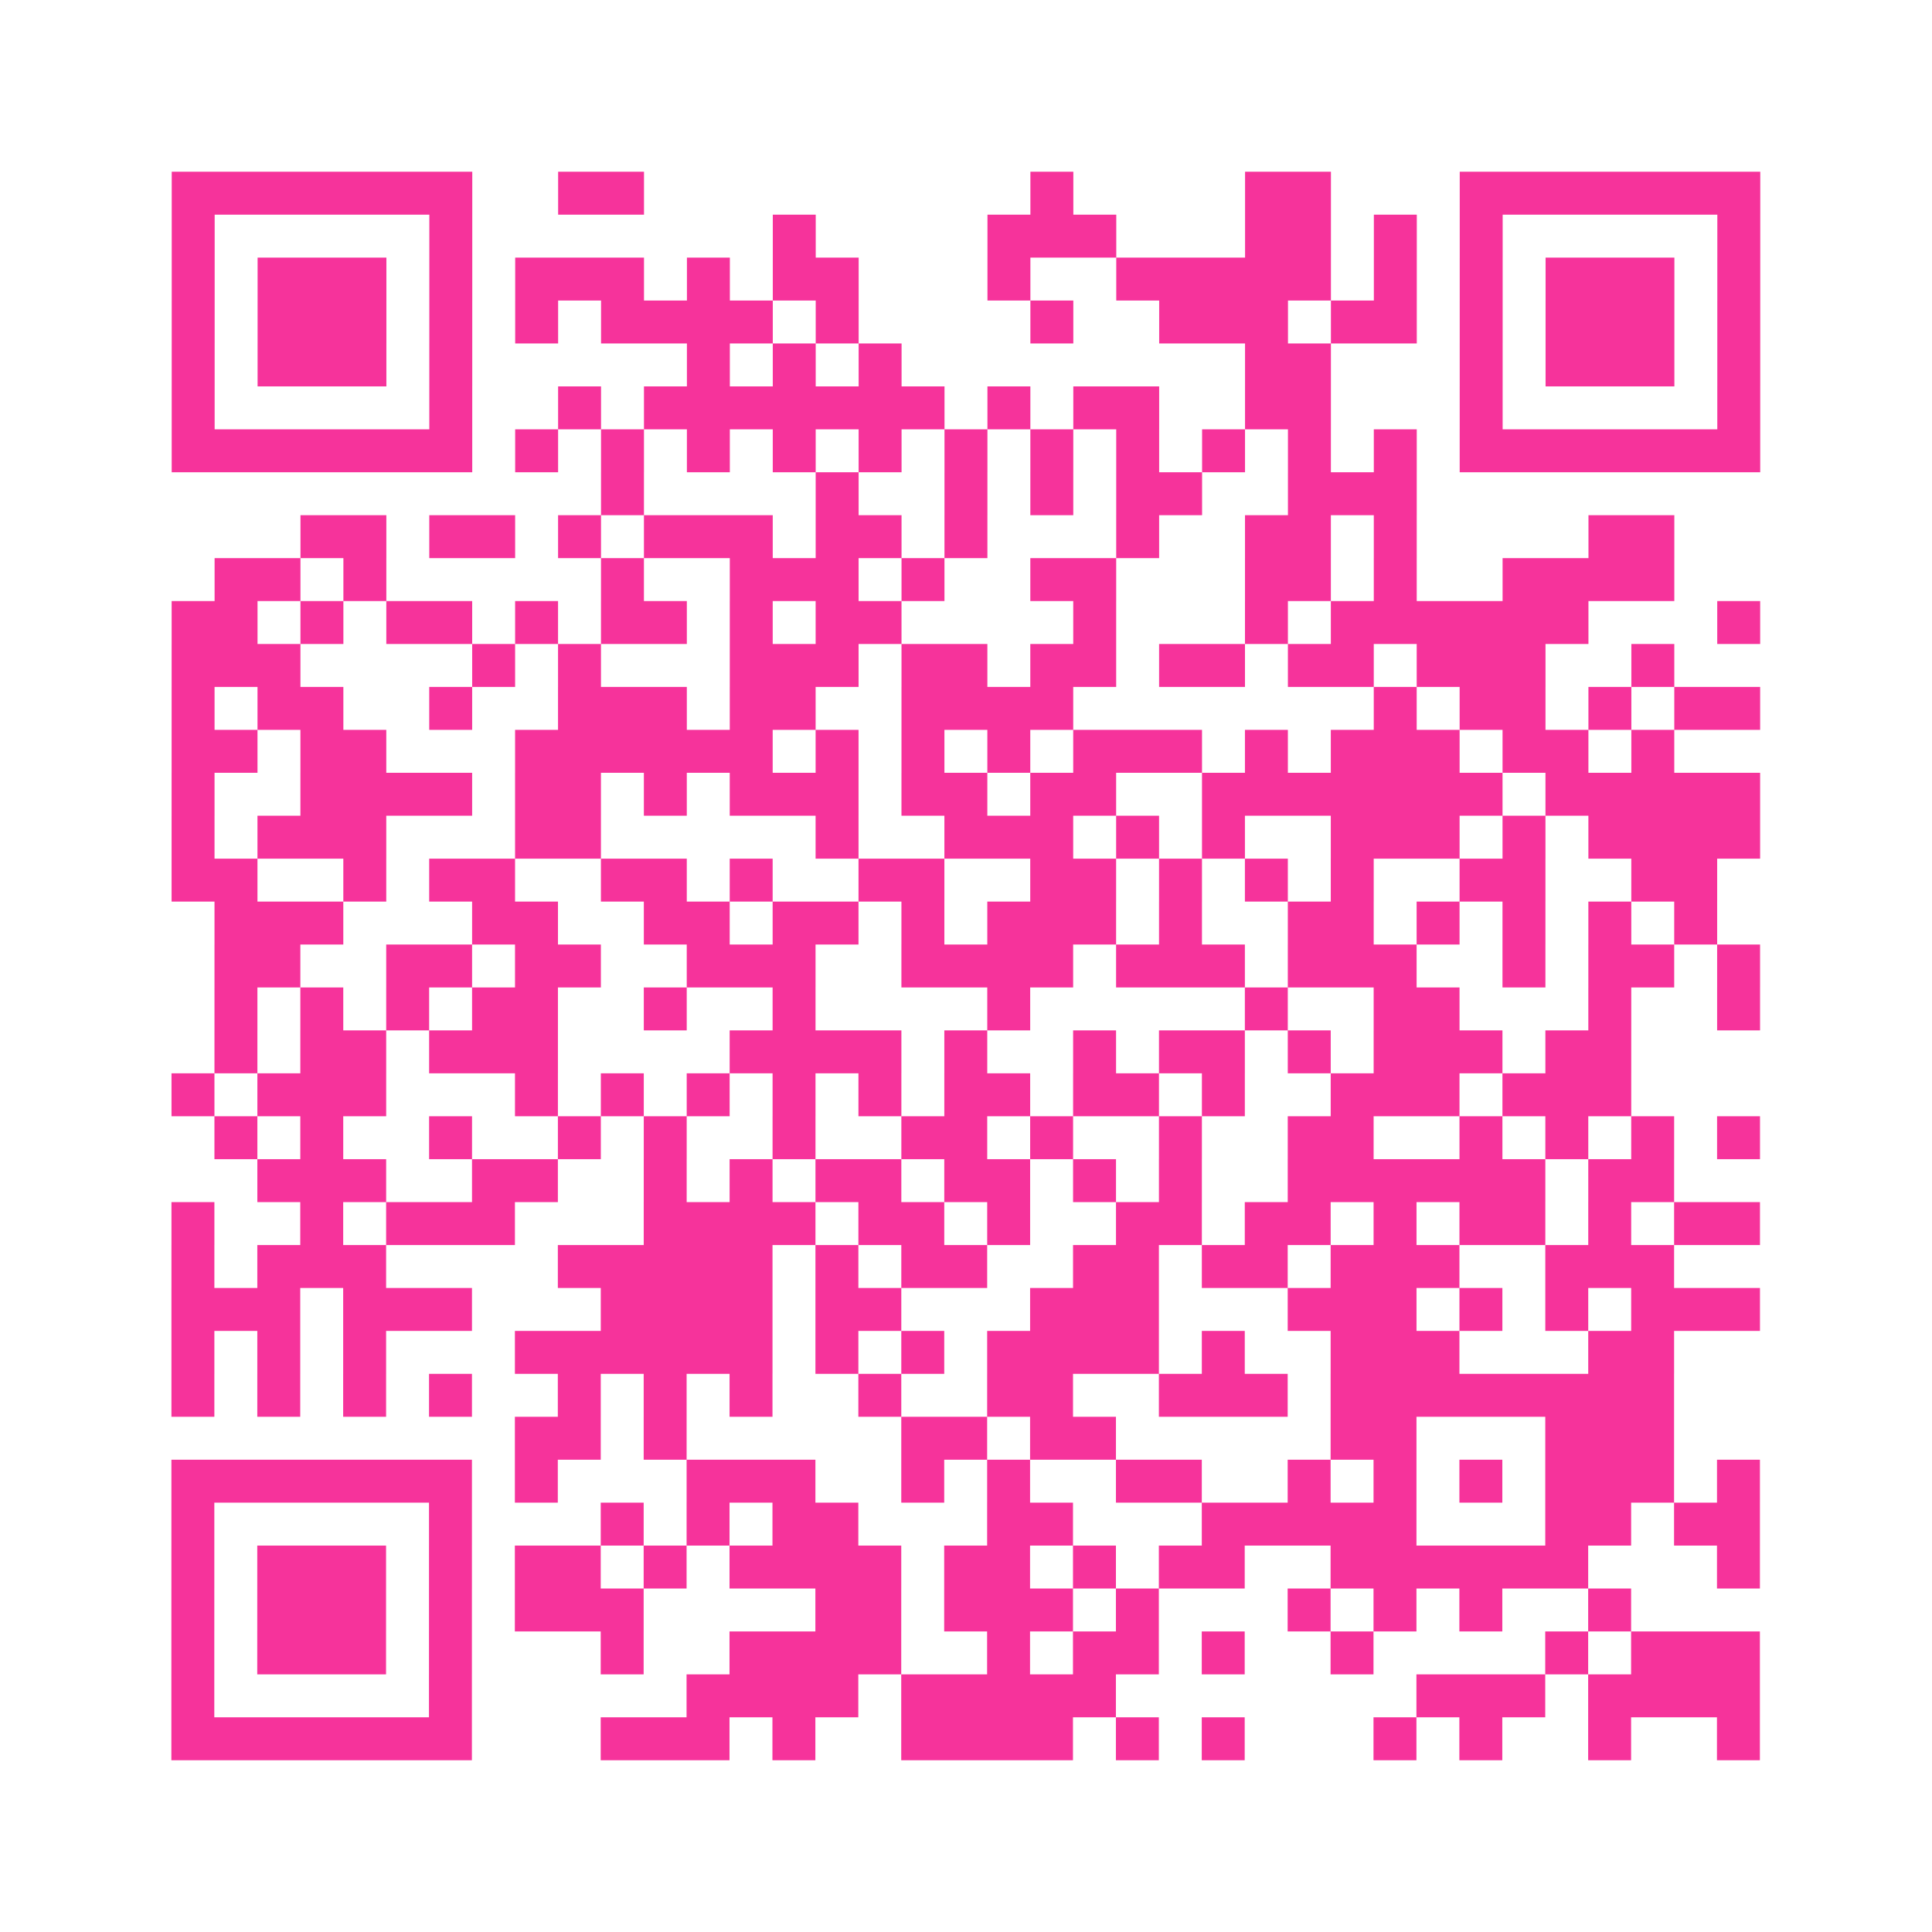 <?xml version="1.0" encoding="UTF-8"?>
<svg xmlns="http://www.w3.org/2000/svg" viewBox="0 0 45 45" class="pyqrcode"><path fill="transparent" d="M0 0h45v45h-45z"/><path stroke="#f6339b" class="pyqrline" d="M4 4.5h7m2 0h2m9 0h1m4 0h2m3 0h7m-37 1h1m5 0h1m7 0h1m4 0h3m3 0h2m1 0h1m1 0h1m5 0h1m-37 1h1m1 0h3m1 0h1m1 0h3m1 0h1m1 0h2m3 0h1m2 0h5m1 0h1m1 0h1m1 0h3m1 0h1m-37 1h1m1 0h3m1 0h1m1 0h1m1 0h4m1 0h1m4 0h1m2 0h3m1 0h2m1 0h1m1 0h3m1 0h1m-37 1h1m1 0h3m1 0h1m5 0h1m1 0h1m1 0h1m8 0h2m3 0h1m1 0h3m1 0h1m-37 1h1m5 0h1m2 0h1m1 0h7m1 0h1m1 0h2m2 0h2m3 0h1m5 0h1m-37 1h7m1 0h1m1 0h1m1 0h1m1 0h1m1 0h1m1 0h1m1 0h1m1 0h1m1 0h1m1 0h1m1 0h1m1 0h7m-27 1h1m4 0h1m2 0h1m1 0h1m1 0h2m2 0h3m-26 1h2m1 0h2m1 0h1m1 0h3m1 0h2m1 0h1m3 0h1m2 0h2m1 0h1m4 0h2m-34 1h2m1 0h1m5 0h1m2 0h3m1 0h1m2 0h2m3 0h2m1 0h1m2 0h4m-35 1h2m1 0h1m1 0h2m1 0h1m1 0h2m1 0h1m1 0h2m4 0h1m3 0h1m1 0h6m3 0h1m-37 1h3m4 0h1m1 0h1m3 0h3m1 0h2m1 0h2m1 0h2m1 0h2m1 0h3m2 0h1m-35 1h1m1 0h2m2 0h1m2 0h3m1 0h2m2 0h4m7 0h1m1 0h2m1 0h1m1 0h2m-37 1h2m1 0h2m3 0h6m1 0h1m1 0h1m1 0h1m1 0h3m1 0h1m1 0h3m1 0h2m1 0h1m-35 1h1m2 0h4m1 0h2m1 0h1m1 0h3m1 0h2m1 0h2m2 0h7m1 0h5m-37 1h1m1 0h3m3 0h2m5 0h1m2 0h3m1 0h1m1 0h1m2 0h3m1 0h1m1 0h4m-37 1h2m2 0h1m1 0h2m2 0h2m1 0h1m2 0h2m2 0h2m1 0h1m1 0h1m1 0h1m2 0h2m2 0h2m-35 1h3m3 0h2m2 0h2m1 0h2m1 0h1m1 0h3m1 0h1m2 0h2m1 0h1m1 0h1m1 0h1m1 0h1m-35 1h2m2 0h2m1 0h2m2 0h3m2 0h4m1 0h3m1 0h3m2 0h1m1 0h2m1 0h1m-36 1h1m1 0h1m1 0h1m1 0h2m2 0h1m2 0h1m4 0h1m5 0h1m2 0h2m3 0h1m2 0h1m-36 1h1m1 0h2m1 0h3m4 0h4m1 0h1m2 0h1m1 0h2m1 0h1m1 0h3m1 0h2m-34 1h1m1 0h3m3 0h1m1 0h1m1 0h1m1 0h1m1 0h1m1 0h2m1 0h2m1 0h1m2 0h3m1 0h3m-33 1h1m1 0h1m2 0h1m2 0h1m1 0h1m2 0h1m2 0h2m1 0h1m2 0h1m2 0h2m2 0h1m1 0h1m1 0h1m1 0h1m-35 1h3m2 0h2m2 0h1m1 0h1m1 0h2m1 0h2m1 0h1m1 0h1m2 0h6m1 0h2m-35 1h1m2 0h1m1 0h3m3 0h4m1 0h2m1 0h1m2 0h2m1 0h2m1 0h1m1 0h2m1 0h1m1 0h2m-37 1h1m1 0h3m4 0h5m1 0h1m1 0h2m2 0h2m1 0h2m1 0h3m2 0h3m-35 1h3m1 0h3m3 0h4m1 0h2m3 0h3m3 0h3m1 0h1m1 0h1m1 0h3m-37 1h1m1 0h1m1 0h1m3 0h6m1 0h1m1 0h1m1 0h4m1 0h1m2 0h3m3 0h2m-35 1h1m1 0h1m1 0h1m1 0h1m2 0h1m1 0h1m1 0h1m2 0h1m2 0h2m2 0h3m1 0h8m-27 1h2m1 0h1m5 0h2m1 0h2m5 0h2m3 0h3m-35 1h7m1 0h1m3 0h3m2 0h1m1 0h1m2 0h2m2 0h1m1 0h1m1 0h1m1 0h3m1 0h1m-37 1h1m5 0h1m3 0h1m1 0h1m1 0h2m3 0h2m3 0h5m3 0h2m1 0h2m-37 1h1m1 0h3m1 0h1m1 0h2m1 0h1m1 0h4m1 0h2m1 0h1m1 0h2m2 0h6m3 0h1m-37 1h1m1 0h3m1 0h1m1 0h3m4 0h2m1 0h3m1 0h1m3 0h1m1 0h1m1 0h1m2 0h1m-34 1h1m1 0h3m1 0h1m3 0h1m2 0h4m2 0h1m1 0h2m1 0h1m2 0h1m4 0h1m1 0h3m-37 1h1m5 0h1m5 0h4m1 0h5m7 0h3m1 0h4m-37 1h7m3 0h3m1 0h1m2 0h4m1 0h1m1 0h1m3 0h1m1 0h1m2 0h1m2 0h1"/></svg>
